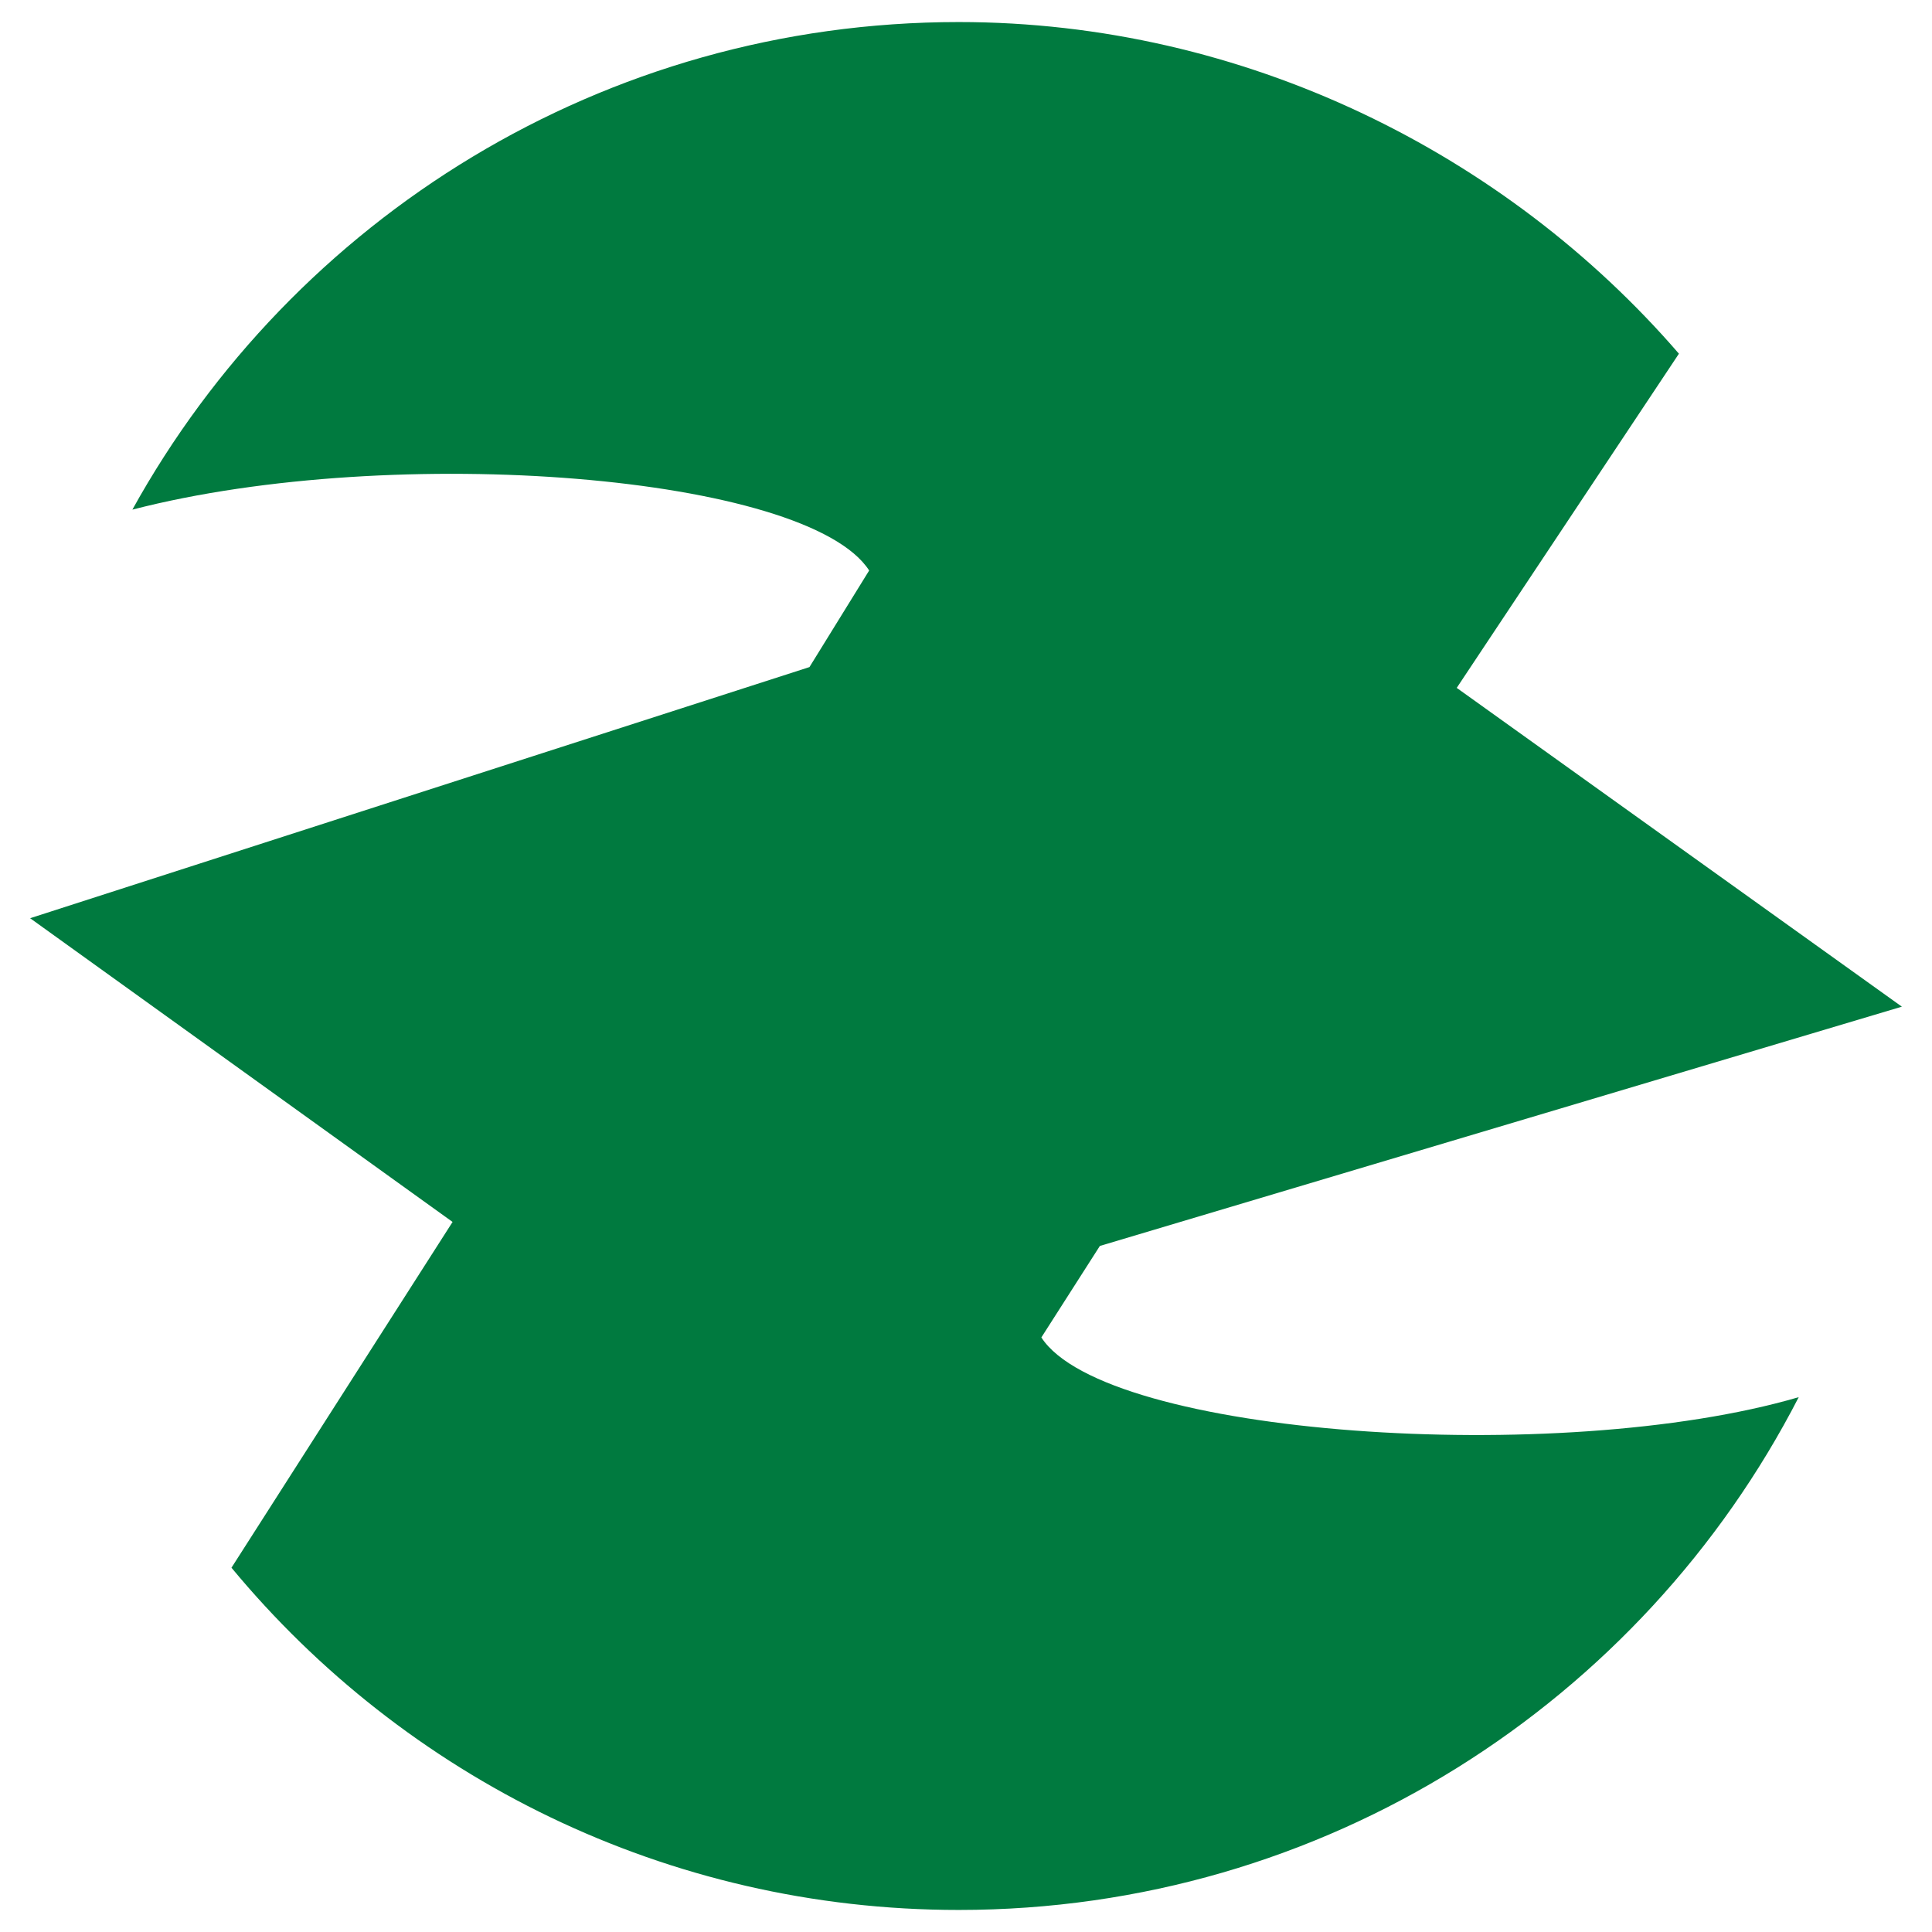 <?xml version="1.0" encoding="UTF-8"?> <svg xmlns="http://www.w3.org/2000/svg" width="250" height="250"><path fill="#007a3f" d="M134.752 173.063l7.57-11.838 103.779-30.963L188.5 89.011l28.752-43.243c-22.398-25.922-56.236-42.915-93.184-42.915-46.038 0-86.121 25.474-106.938 63.092 34.075-8.804 87.384-4.449 95.339 7.876l-7.725 12.499L3.897 118.816l54.666 39.303-28.61 44.742c22.404 27.051 56.247 44.285 94.115 44.285 47.357 0 88.418-26.952 108.686-66.353-31.016 9.07-89.779 5.01-98.002-7.73z"></path></svg> 